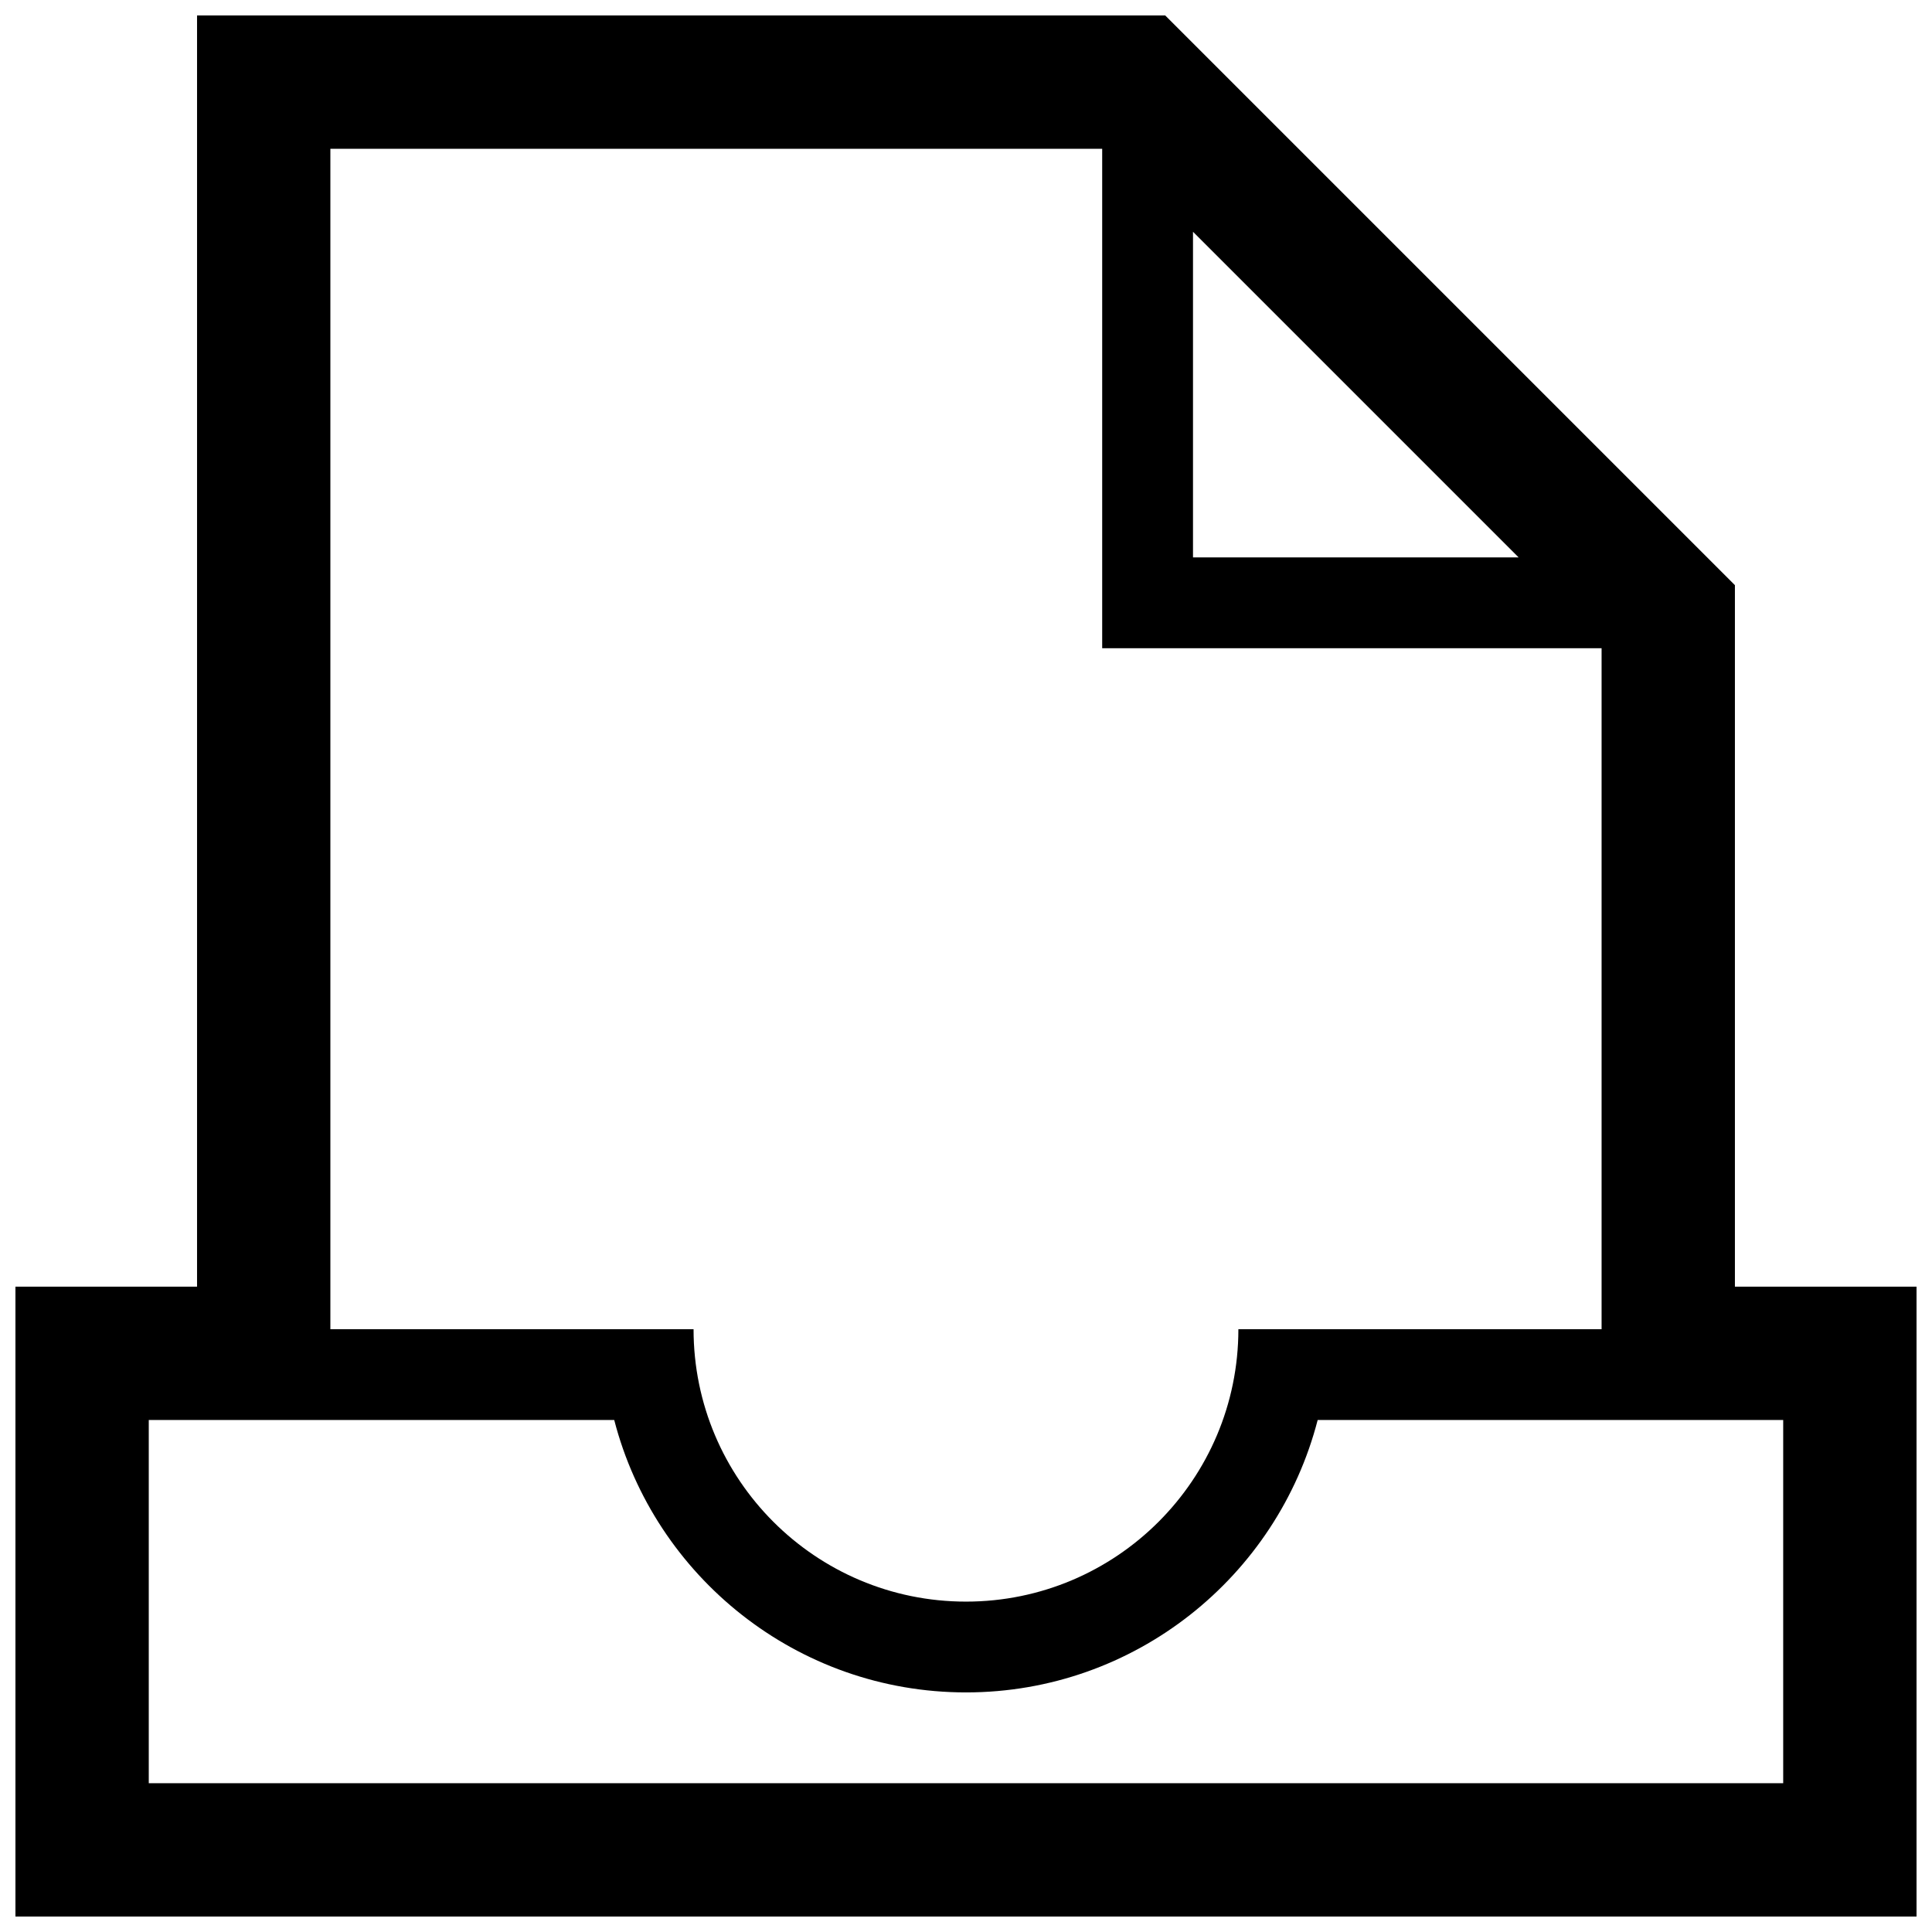 <?xml version="1.0" encoding="UTF-8"?>
<!-- Uploaded to: ICON Repo, www.svgrepo.com, Generator: ICON Repo Mixer Tools -->
<svg width="800px" height="800px" version="1.1" viewBox="144 144 512 512" xmlns="http://www.w3.org/2000/svg">
 <defs>
  <clipPath id="a">
   <path d="m148.09 148.09h503.81v503.81h-503.81z"/>
  </clipPath>
 </defs>
 <g clip-path="url(#a)">
  <path d="m603.77 484.98v-185.91l-150.98-150.98h-256.57v336.89h-48.129v166.92h503.81v-166.92zm-35.332-169.2v180.48l-96.254-0.004c0 39.852-32.34 72.188-72.191 72.188-39.855 0-72.191-32.336-72.191-72.188h-96.25v-312.82h204.54v132.35h132.35zm-108.28-24.062v-86.293l86.289 86.289h-86.289zm-153.38 228.6c10.719 41.477 48.453 72.188 93.223 72.188s82.484-30.711 93.195-72.188h123.37v96.246l-433.14 0.004v-96.25z"/>
 </g>
</svg>